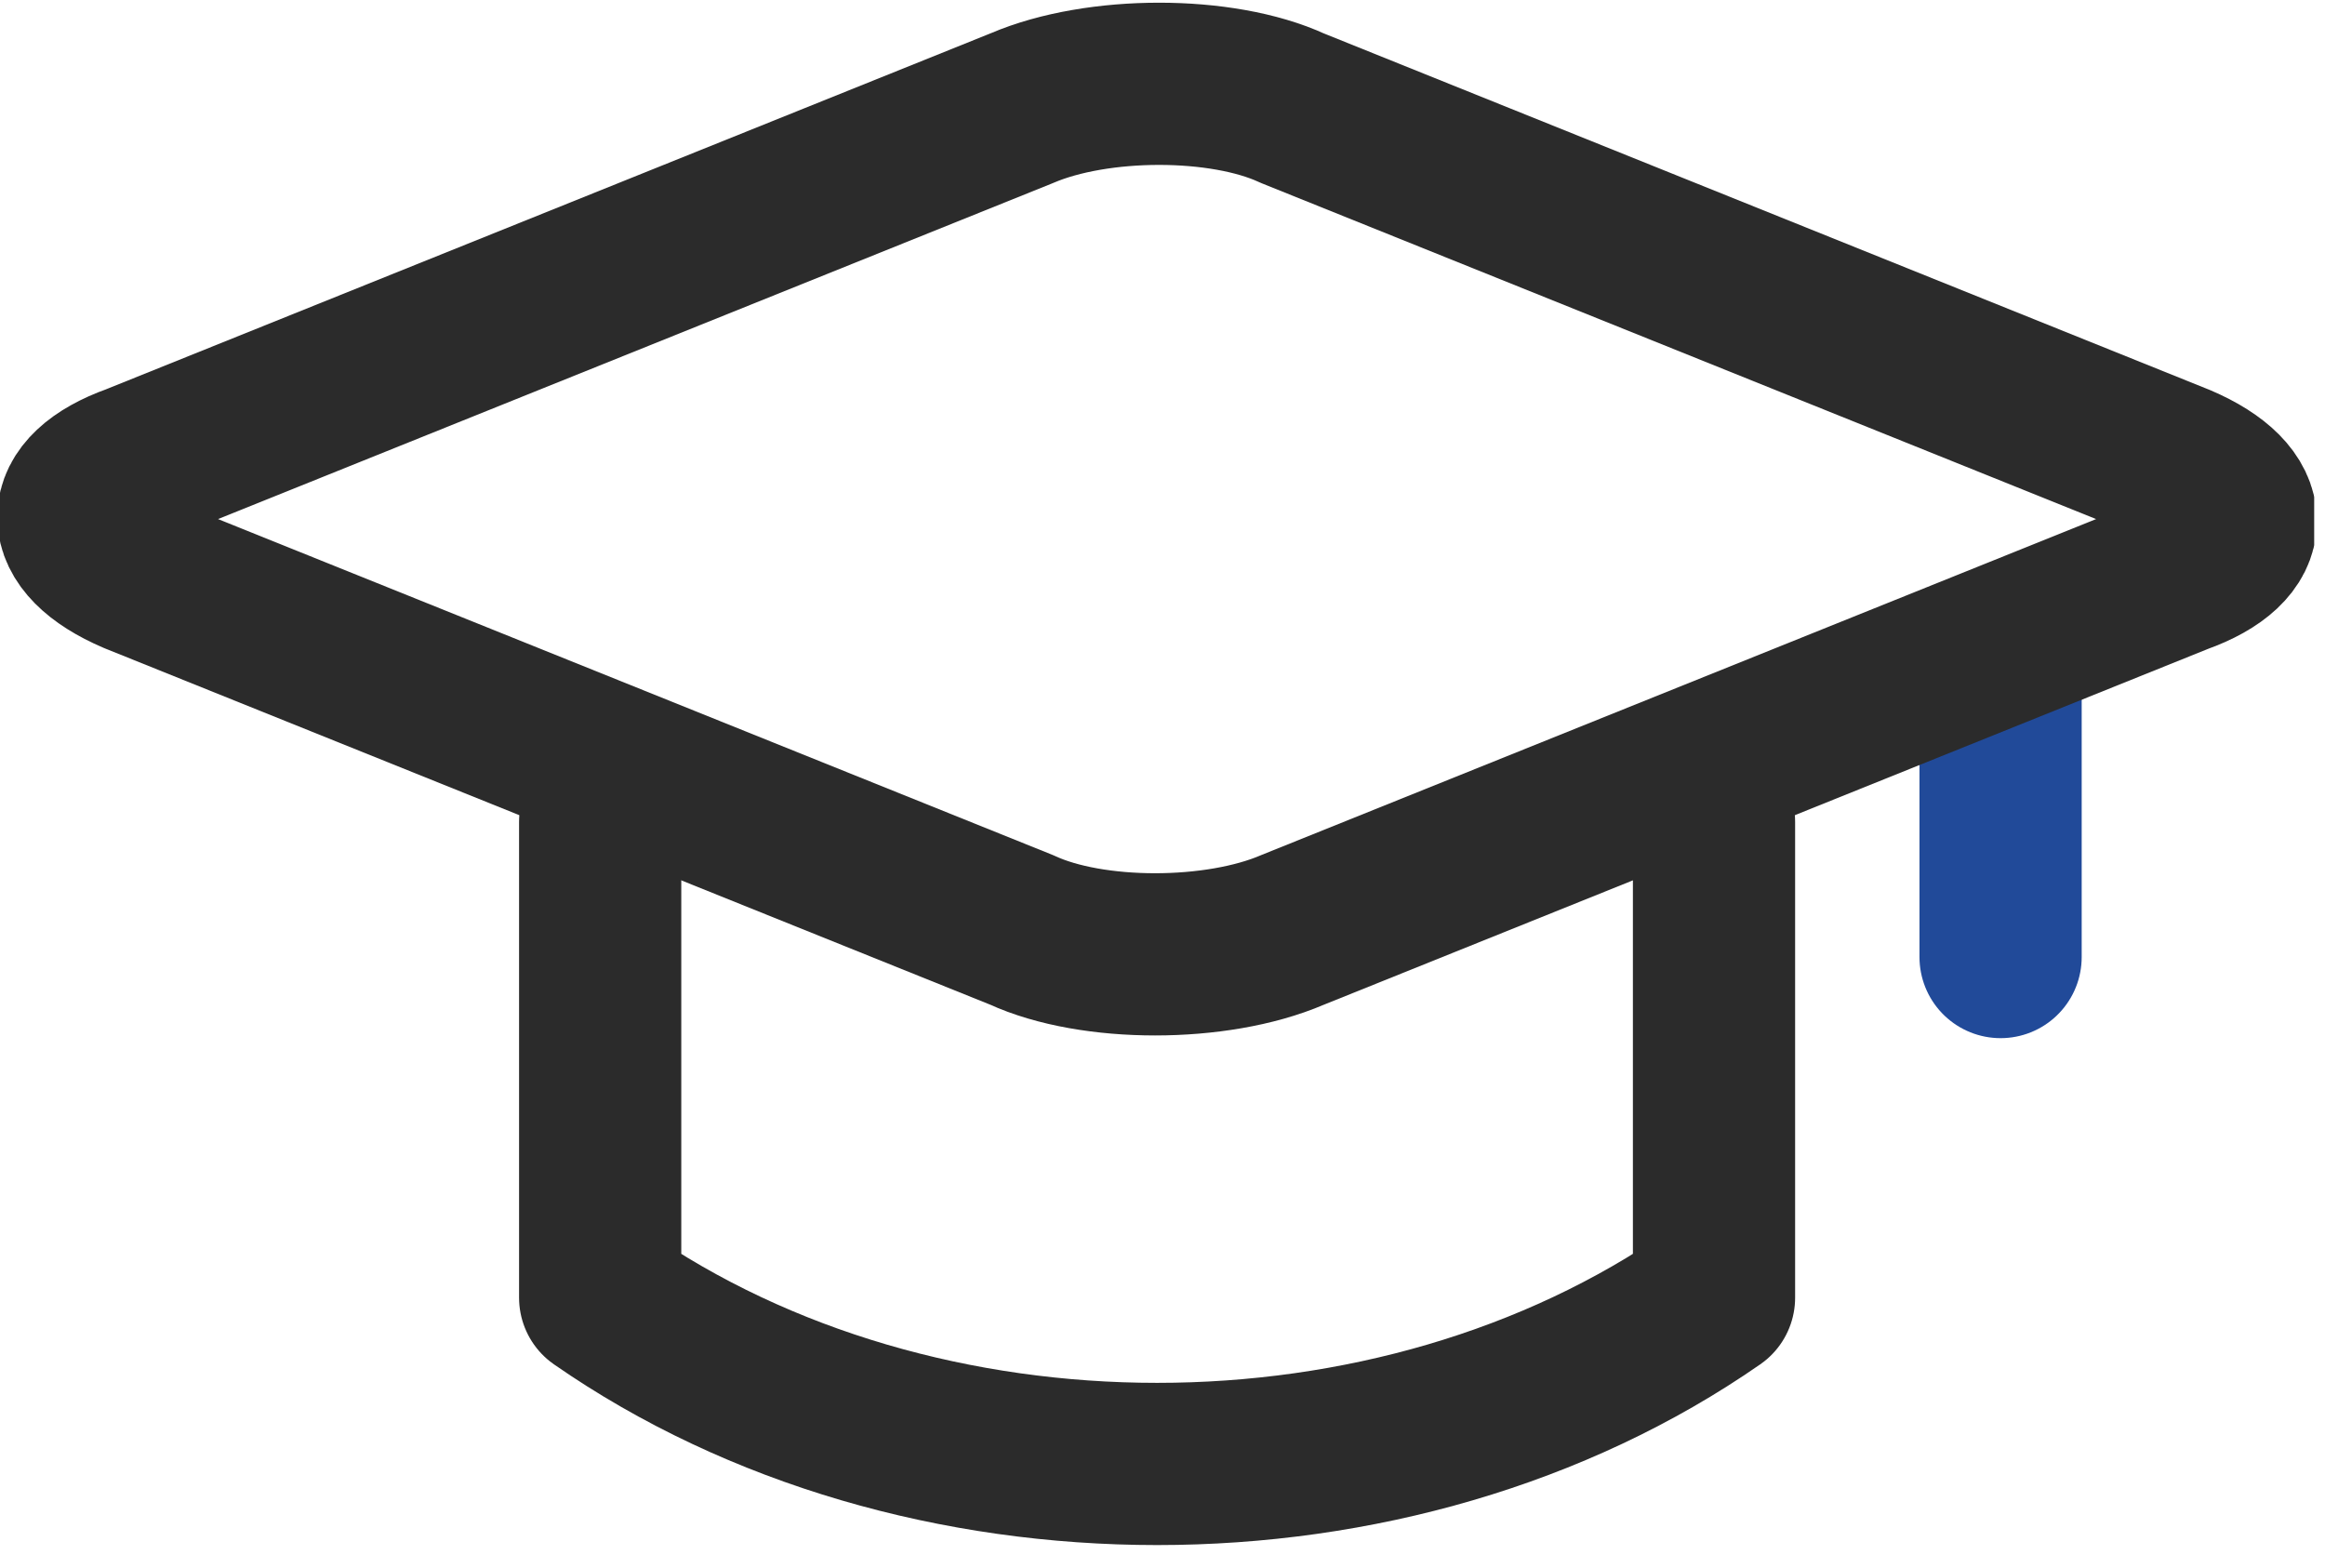 <?xml version="1.0" encoding="utf-8"?>
<!-- Generator: Adobe Illustrator 24.1.1, SVG Export Plug-In . SVG Version: 6.00 Build 0)  -->
<svg version="1.1" id="레이어_1" xmlns="http://www.w3.org/2000/svg" xmlns:xlink="http://www.w3.org/1999/xlink" x="0px"
	 y="0px" viewBox="0 0 43 29" style="enable-background:new 0 0 43 29;" xml:space="preserve">
<style type="text/css">
	.st0{clip-path:url(#SVGID_2_);}
	.st1{fill:none;stroke:#214A99;stroke-width:3;stroke-linecap:round;stroke-linejoin:round;}
	.st2{fill:none;stroke:#2B2B2B;stroke-width:3;stroke-linecap:round;stroke-linejoin:round;}
</style>
<g>
	<defs>
		<rect id="SVGID_1_" width="42.8" height="28.6"/>
	</defs>
	<clipPath id="SVGID_2_">
		<use xlink:href="#SVGID_1_"  style="overflow:visible;"/>
	</clipPath>
	<g class="st0">
		<path class="st1" d="M37,12.6v5.1"/>
		<path class="st2" d="M31.7,15.2c0,6.3,0,2.5,0,8.8c-5.9,4.1-14.7,4.1-20.6,0c0-6.3,0-2.5,0-8.8"/>
		<path class="st2" d="M23.9,17.2c-1.4,0.6-3.7,0.6-5,0L2.5,10.6c-1.4-0.6-1.4-1.5,0-2L18.9,2c1.4-0.6,3.7-0.6,5,0l16.4,6.6
			c1.4,0.6,1.4,1.5,0,2L23.9,17.2z"/>
	</g>
</g>
</svg>
